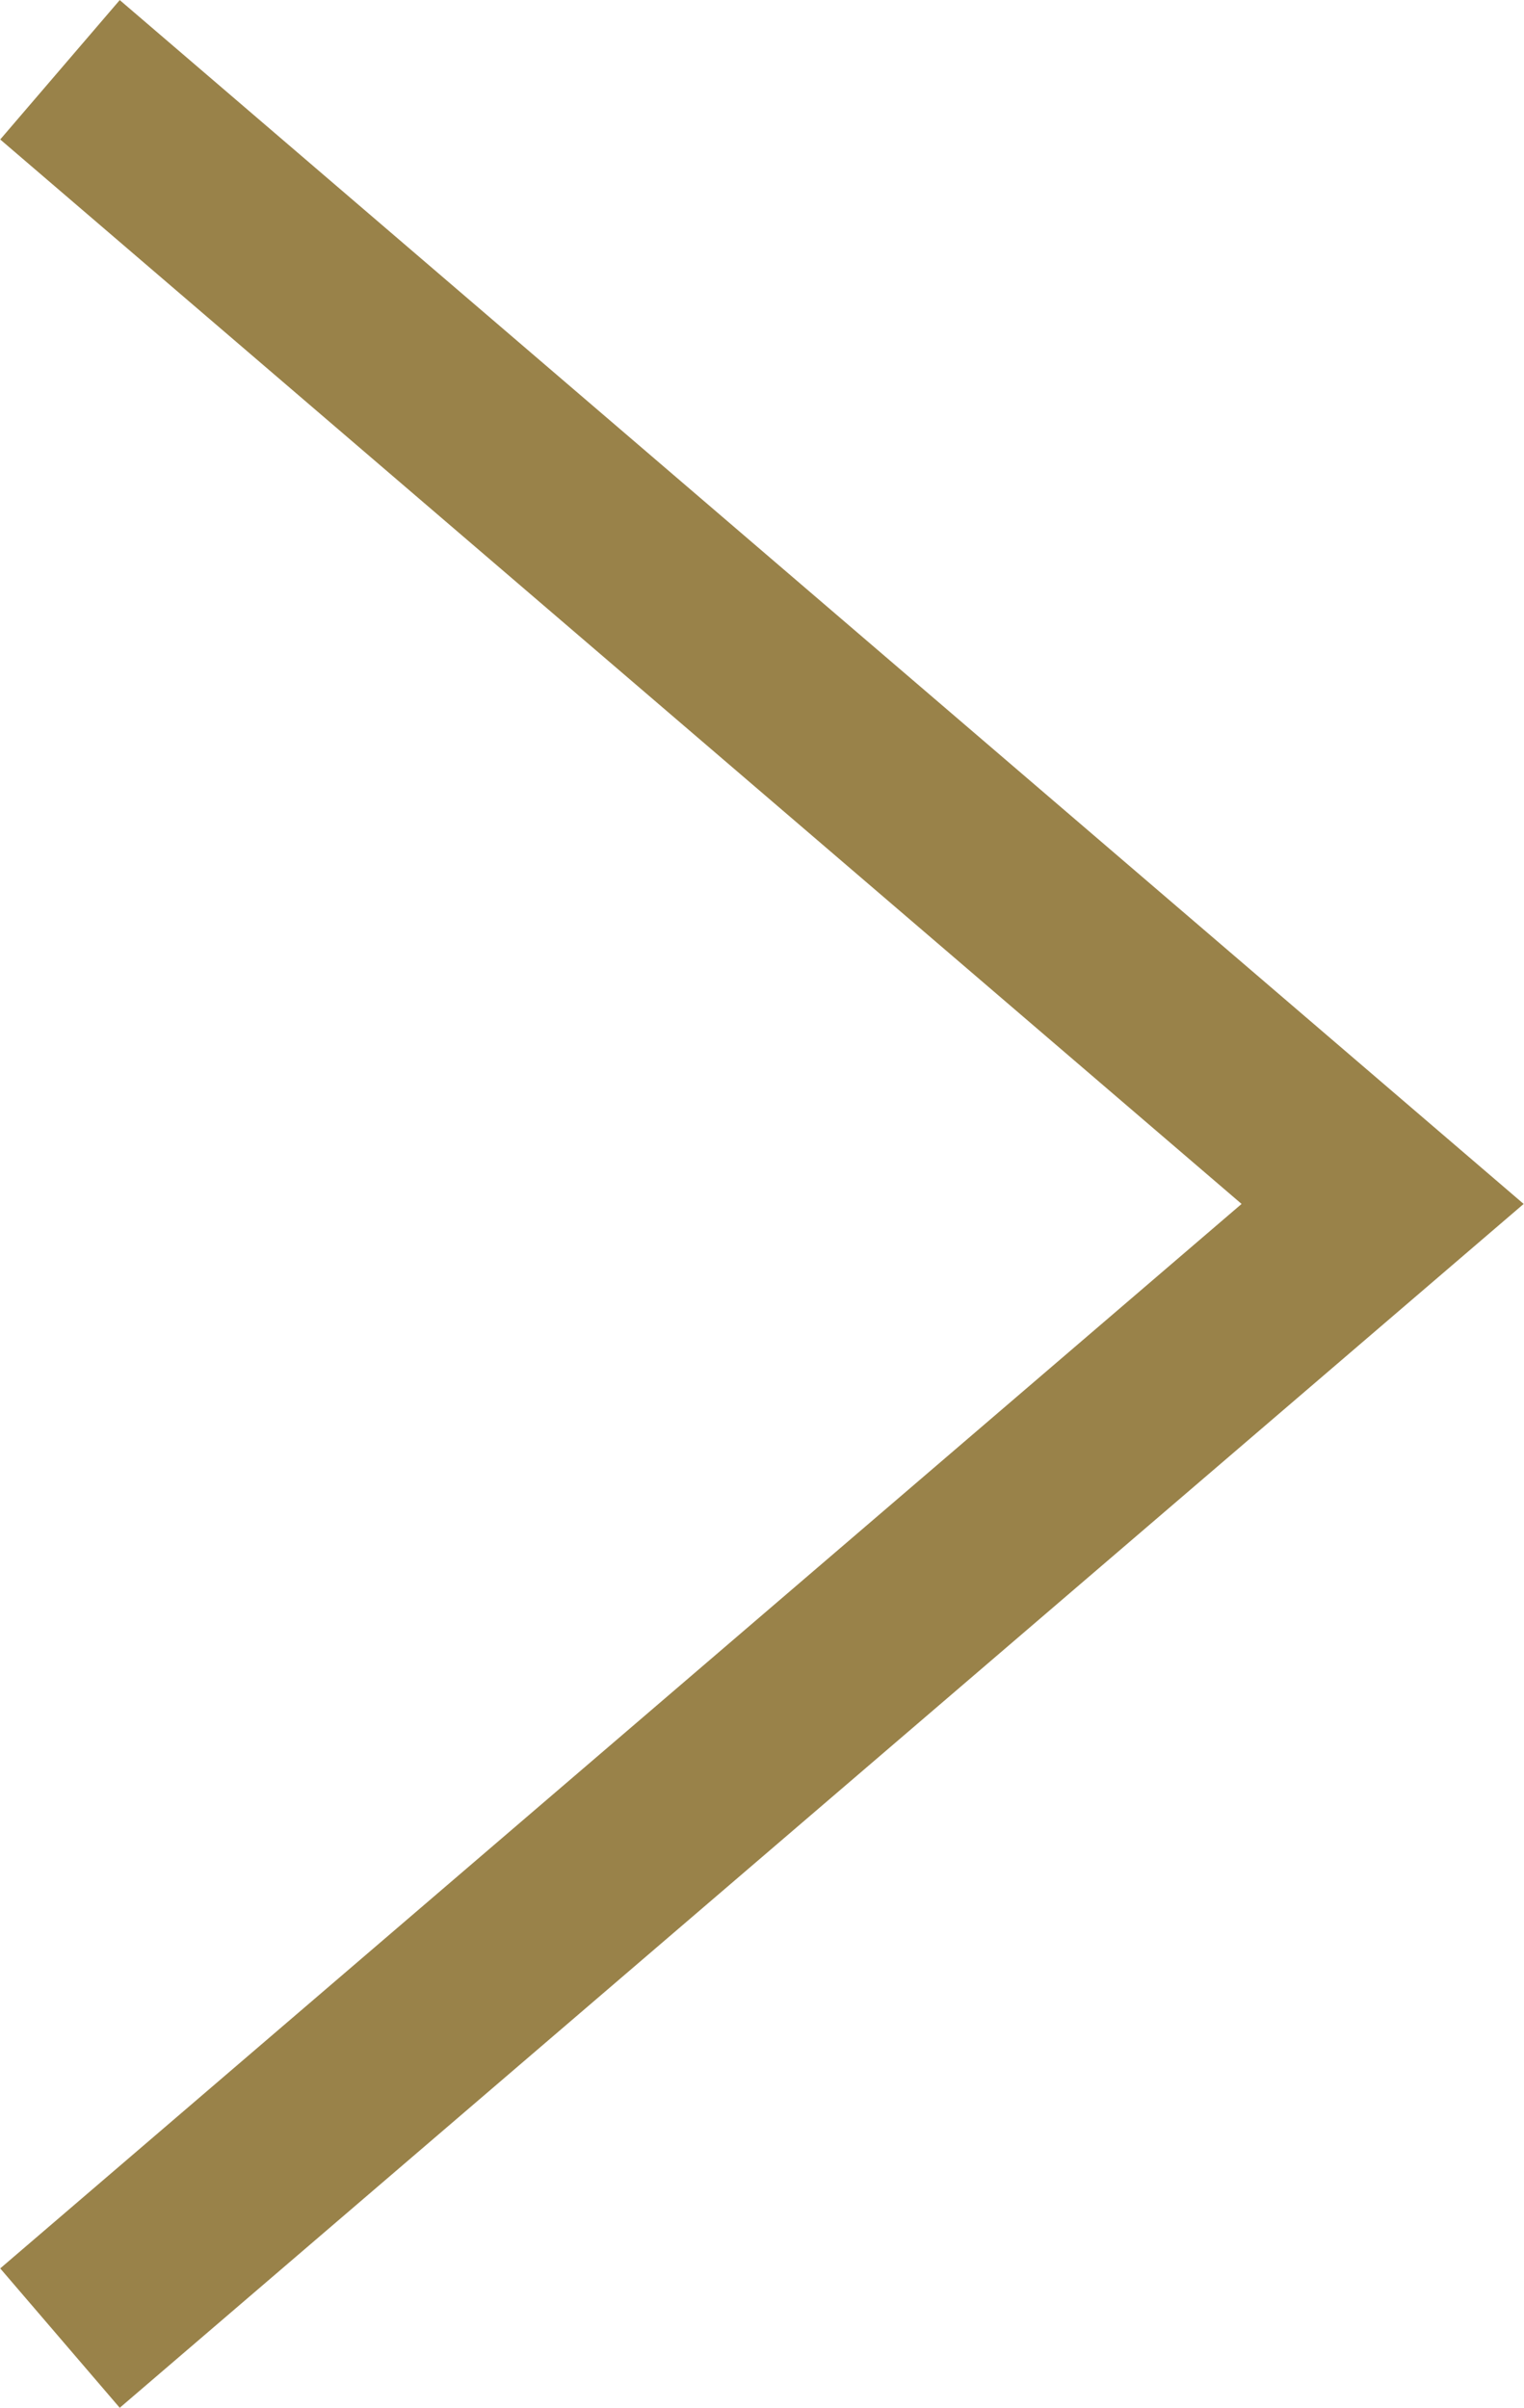 <svg xmlns="http://www.w3.org/2000/svg" viewBox="0 0 24.9 39.34"><g id="Camada_2" data-name="Camada 2"><path fill="none" stroke="#998249" stroke-miterlimit="10" stroke-width="3" fill-rule="evenodd" d="M.98 38.2l21.61-18.53L.98 1.14" id="Layer_1" data-name="Layer 1"/></g></svg>